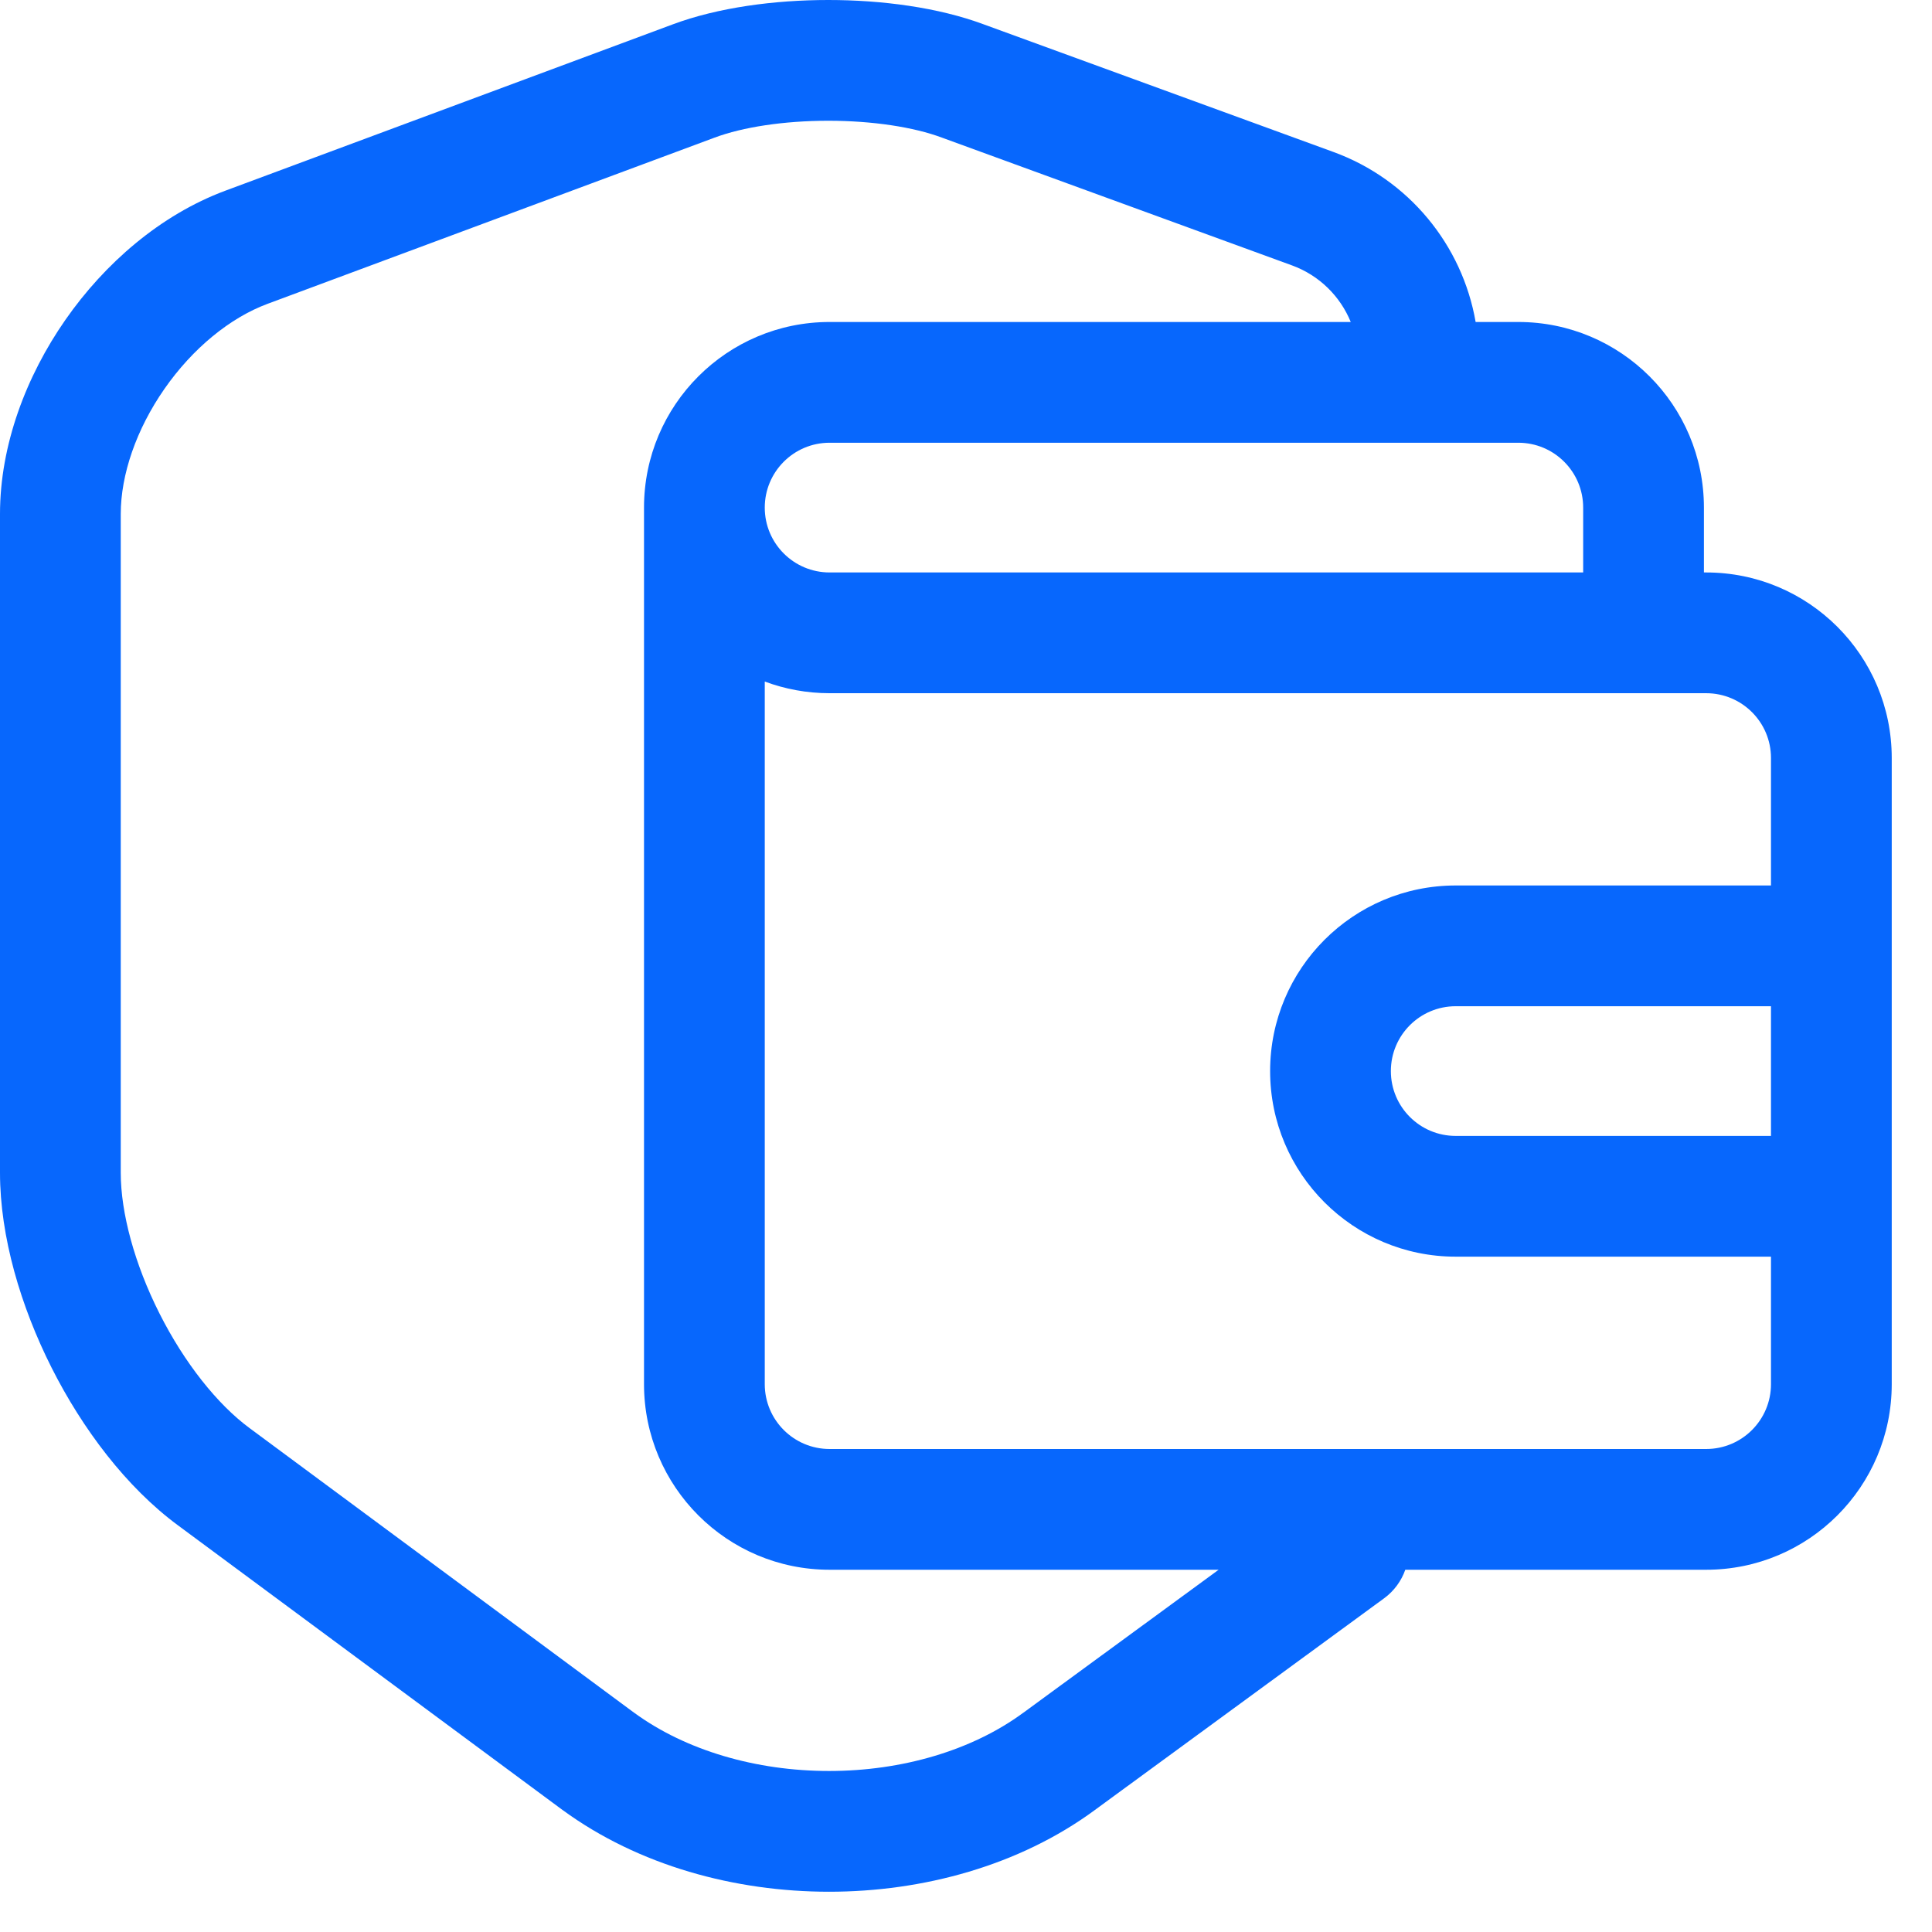 <svg width="56" height="56" viewBox="0 0 56 56" fill="none" xmlns="http://www.w3.org/2000/svg">
<g id="Custodial wallet">
<path id="Vector (Stroke)" fill-rule="evenodd" clip-rule="evenodd" d="M24.008 3.5C22.721 3.5 21.526 3.685 20.716 3.988L20.713 3.989L7.751 8.808C7.751 8.808 7.751 8.807 7.751 8.808C6.665 9.213 5.583 10.099 4.767 11.271C3.951 12.443 3.5 13.756 3.5 14.899V33.994C3.5 35.154 3.898 36.634 4.621 38.068C5.343 39.501 6.298 40.705 7.24 41.399L7.243 41.401L18.377 49.642C18.378 49.643 18.379 49.644 18.381 49.644C19.877 50.738 21.917 51.333 24.031 51.333C26.146 51.333 28.178 50.737 29.66 49.645L29.665 49.642L35.323 45.5H24.046C21.075 45.5 18.667 43.092 18.667 40.12V14.713C18.667 11.742 21.075 9.333 24.046 9.333H39.152C38.847 8.586 38.239 7.981 37.45 7.693L27.299 3.988C26.489 3.685 25.294 3.5 24.008 3.5ZM42.772 9.333H44.009C46.98 9.333 49.389 11.742 49.389 14.713V16.593H49.454C52.425 16.593 54.833 19.001 54.833 21.972V40.12C54.833 43.092 52.425 45.5 49.454 45.5H40.733C40.62 45.821 40.412 46.113 40.117 46.329L31.736 52.463C31.736 52.463 31.735 52.464 31.734 52.465C29.545 54.077 26.749 54.833 24.031 54.833C21.311 54.833 18.51 54.076 16.31 52.466L16.302 52.461L5.163 44.216C5.163 44.216 5.164 44.217 5.163 44.216C3.658 43.107 2.387 41.411 1.495 39.643C0.604 37.875 0 35.85 0 33.994V14.899C0 12.898 0.76 10.9 1.896 9.27C3.032 7.639 4.645 6.231 6.527 5.529L19.49 0.71C19.49 0.71 19.489 0.71 19.49 0.71C20.814 0.215 22.458 0 24.008 0C25.556 0 27.195 0.214 28.519 0.708L38.65 4.405C40.832 5.201 42.384 7.099 42.772 9.333ZM45.889 16.593V14.713C45.889 13.675 45.047 12.833 44.009 12.833H24.046C23.008 12.833 22.167 13.675 22.167 14.713C22.167 15.751 23.008 16.593 24.046 16.593H45.889ZM22.167 19.755V40.12C22.167 41.158 23.008 42 24.046 42H49.454C50.492 42 51.333 41.158 51.333 40.12V36.425H42.194C39.223 36.425 36.815 34.017 36.815 31.046C36.815 28.075 39.223 25.666 42.194 25.666H51.333V21.972C51.333 20.934 50.492 20.093 49.454 20.093H24.046C23.385 20.093 22.752 19.973 22.167 19.755ZM51.333 29.166H42.194C41.156 29.166 40.315 30.008 40.315 31.046C40.315 32.084 41.156 32.925 42.194 32.925H51.333V29.166Z" fill="#0767FD"/>
</g>
</svg>
